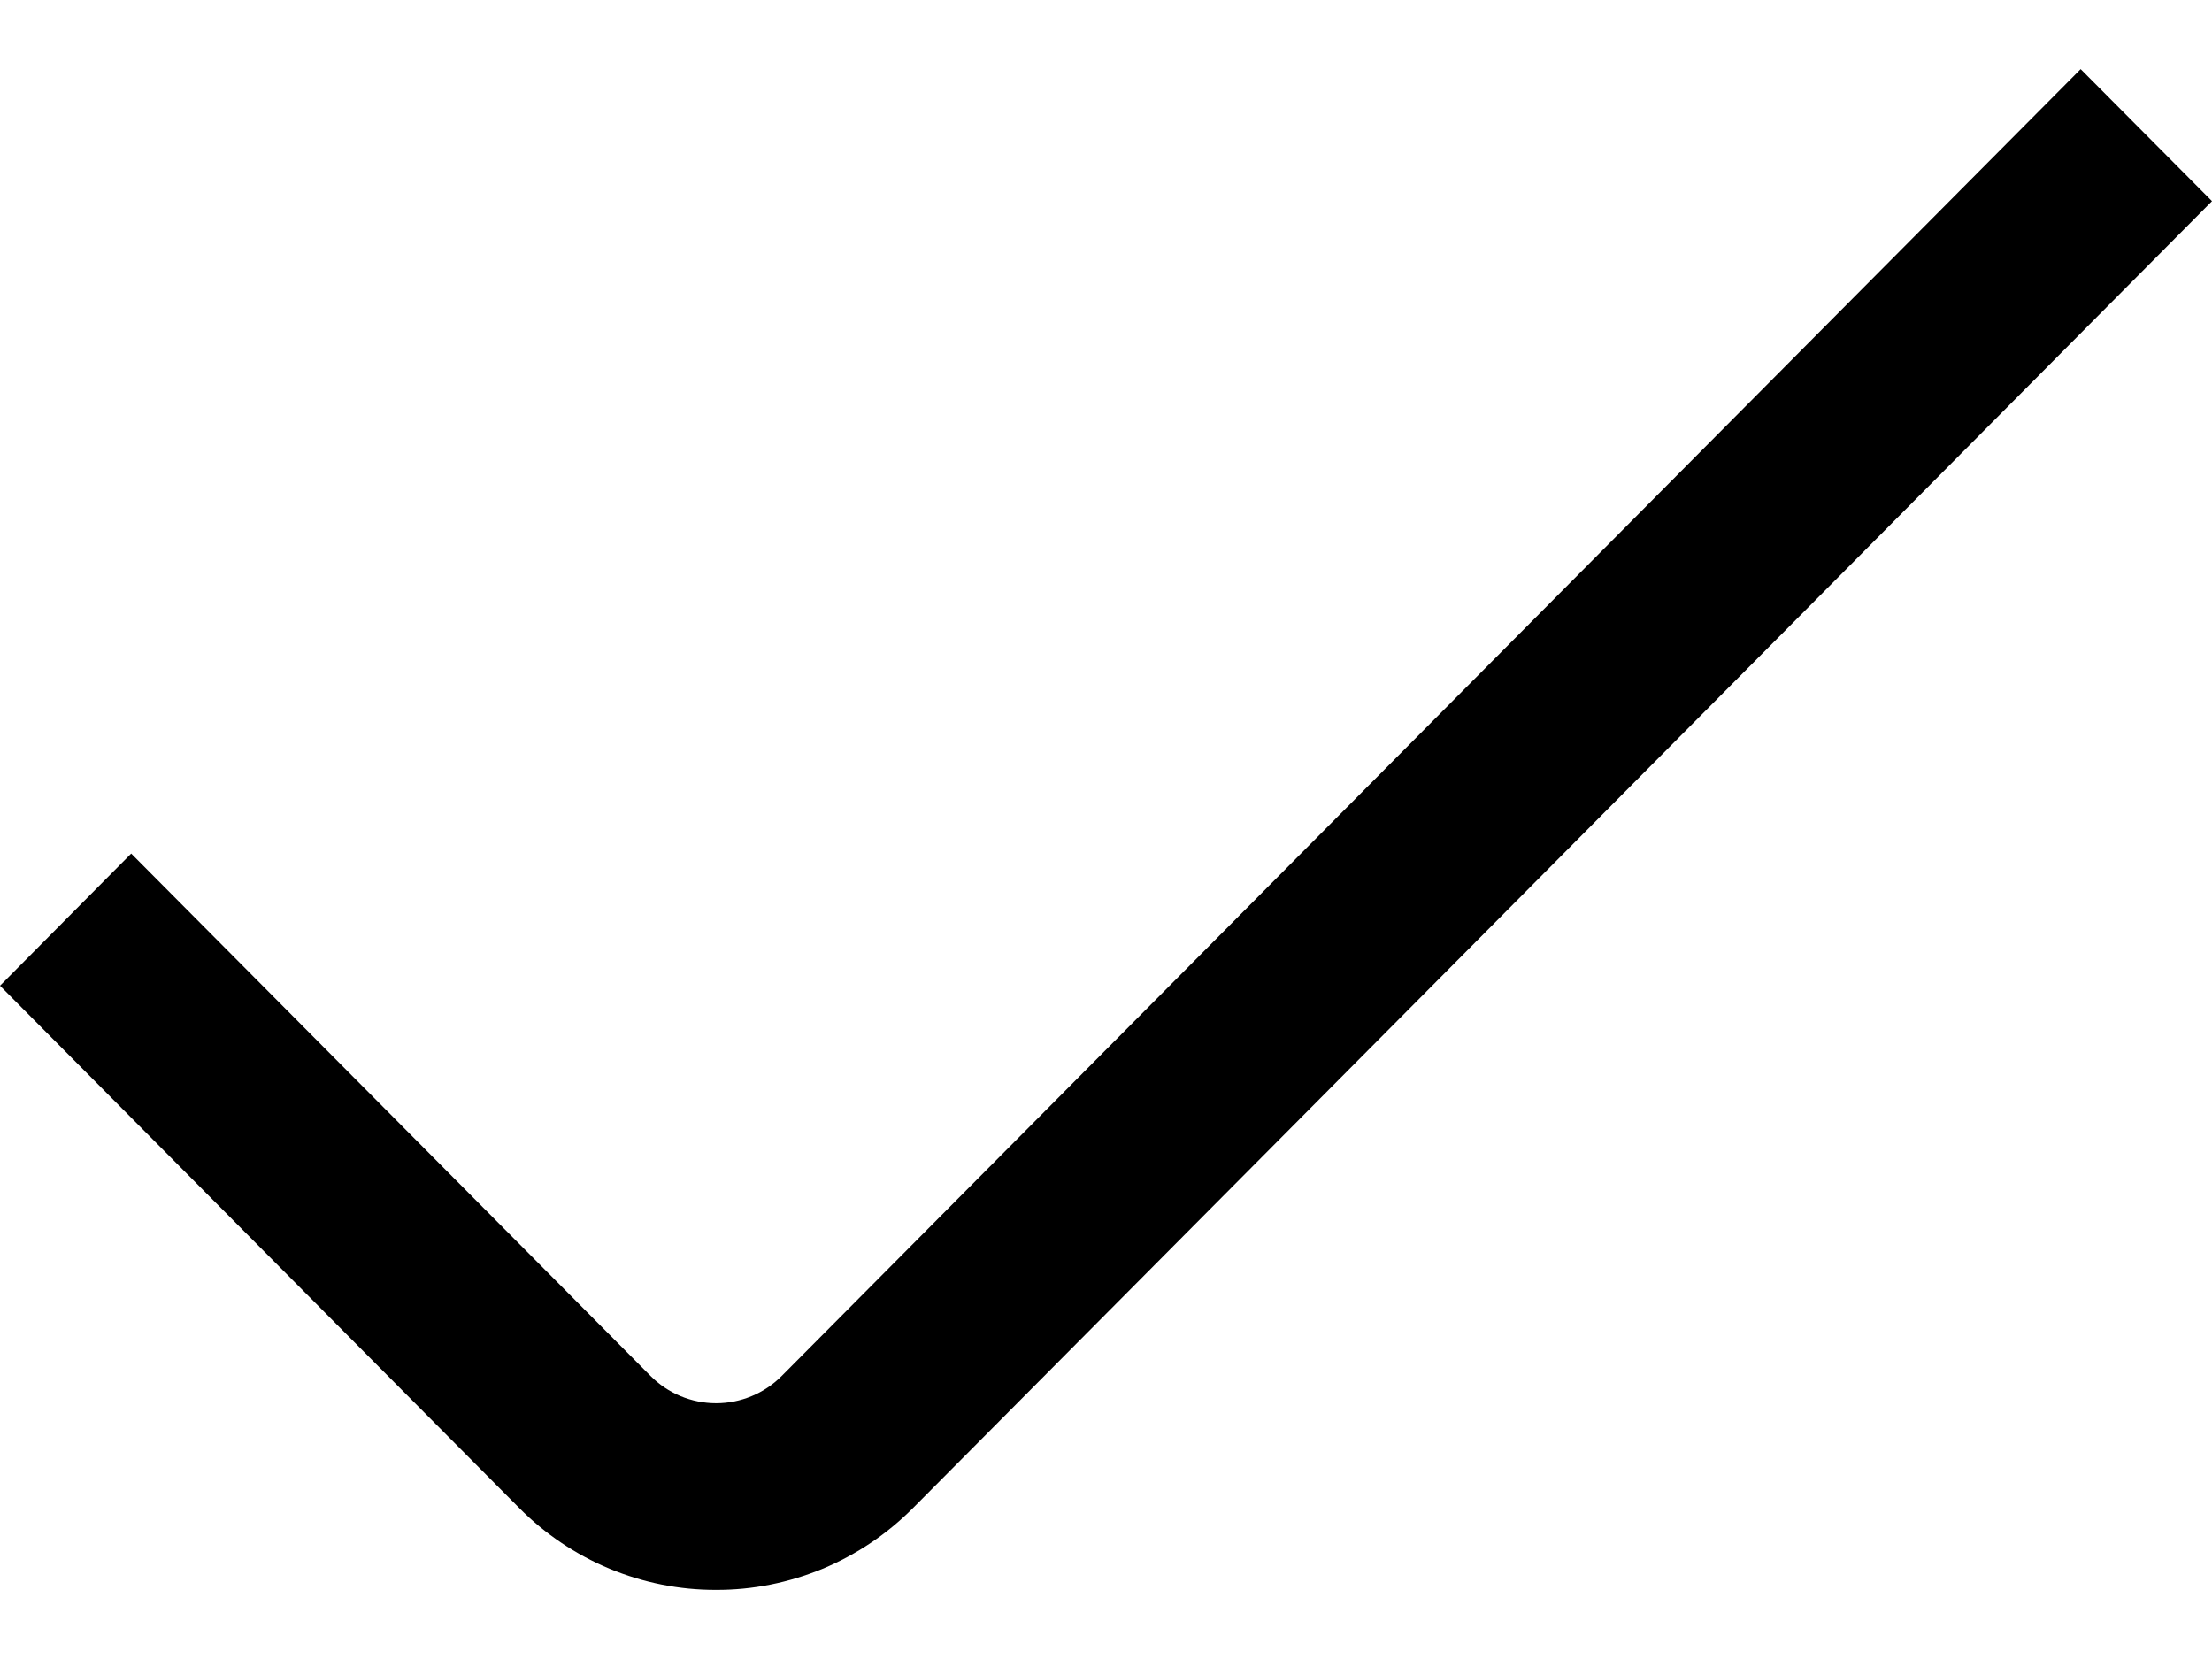 <svg width="16" height="12" viewBox="0 0 16 12" fill="none" xmlns="http://www.w3.org/2000/svg">
<path d="M5.18 11.5C4.915 11.501 4.653 11.448 4.409 11.347C4.165 11.245 3.942 11.096 3.756 10.908L0 7.13L0.949 6.174L4.705 9.952C4.831 10.079 5.002 10.15 5.18 10.15C5.358 10.15 5.529 10.079 5.655 9.952L15.05 0.5L16 1.455L6.604 10.908C6.417 11.096 6.195 11.245 5.951 11.347C5.706 11.448 5.444 11.501 5.18 11.5Z" fill="black"/>
</svg>
